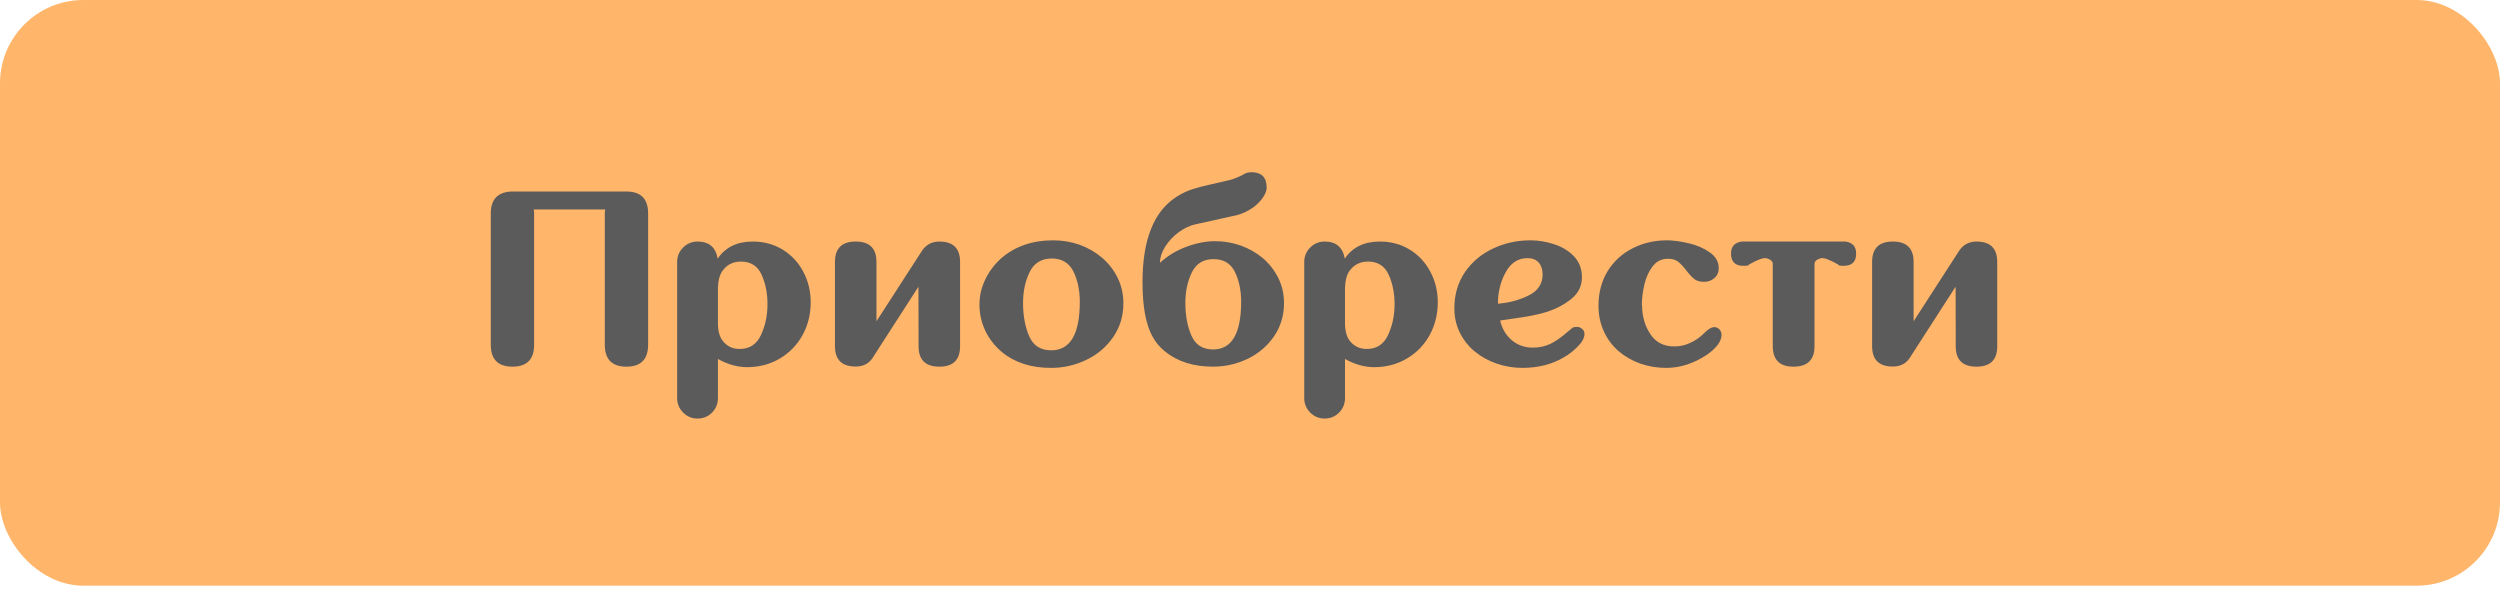<?xml version="1.0" encoding="UTF-8"?> <svg xmlns="http://www.w3.org/2000/svg" width="300" height="71" viewBox="0 0 300 71" fill="none"> <rect width="300" height="70.282" rx="10" fill="#FFB56A"></rect> <path d="M75.168 22.98C76.906 22.98 77.775 23.858 77.775 25.616V41.363C77.775 43.121 76.906 44 75.168 44C73.439 44 72.575 43.121 72.575 41.363V25.616C72.575 25.46 72.59 25.299 72.619 25.133H64.05C64.079 25.299 64.094 25.46 64.094 25.616V41.363C64.094 43.121 63.23 44 61.501 44C59.763 44 58.894 43.121 58.894 41.363V25.616C58.894 23.936 59.719 23.058 61.369 22.98H75.168ZM88.905 31.388C87.918 31.388 87.152 31.803 86.605 32.633C86.331 33.082 86.18 33.712 86.151 34.523V38.946C86.18 39.845 86.39 40.519 86.781 40.968C87.279 41.573 87.938 41.876 88.758 41.876C89.95 41.876 90.804 41.315 91.322 40.191C91.839 39.078 92.098 37.848 92.098 36.5C92.098 35.172 91.859 33.985 91.38 32.94C90.902 31.905 90.077 31.388 88.905 31.388ZM83.704 50.226C83.031 50.226 82.454 49.986 81.976 49.508C81.498 49.029 81.258 48.448 81.258 47.765V31.446C81.258 30.763 81.498 30.182 81.976 29.703C82.454 29.225 83.031 28.985 83.704 28.985C85.081 28.985 85.887 29.669 86.121 31.036C87.04 29.669 88.446 28.985 90.34 28.985C91.668 28.985 92.86 29.308 93.915 29.952C94.979 30.606 95.804 31.49 96.39 32.603C96.986 33.717 97.284 34.942 97.284 36.28C97.284 37.716 96.956 39.029 96.302 40.221C95.638 41.412 94.725 42.35 93.563 43.033C92.401 43.717 91.097 44.059 89.652 44.059C88.49 44.059 87.323 43.731 86.151 43.077V47.765C86.151 48.448 85.916 49.029 85.448 49.508C84.969 49.986 84.388 50.226 83.704 50.226ZM112.72 28.985C114.38 28.985 115.21 29.801 115.21 31.432V41.554C115.21 43.185 114.38 44 112.72 44C111.059 44 110.229 43.185 110.229 41.554L110.215 34.405L104.883 42.682C104.414 43.551 103.681 43.985 102.685 43.985C101.025 43.985 100.195 43.17 100.195 41.539V31.432C100.195 29.801 101.025 28.985 102.685 28.985C104.346 28.985 105.176 29.801 105.176 31.432V38.551L110.683 30.025C111.181 29.332 111.86 28.985 112.72 28.985ZM126.149 42.037C128.434 42.037 129.576 40.094 129.576 36.207C129.576 34.84 129.322 33.634 128.815 32.589C128.297 31.544 127.433 31.021 126.222 31.021C124.972 31.021 124.083 31.564 123.556 32.648C123.029 33.731 122.765 34.972 122.765 36.368C122.765 37.872 123.009 39.195 123.497 40.338C123.986 41.471 124.869 42.037 126.149 42.037ZM126.134 44.147C123.732 44.147 121.769 43.517 120.245 42.257C119.376 41.534 118.707 40.68 118.238 39.693C117.77 38.707 117.535 37.657 117.535 36.544C117.535 35.509 117.765 34.513 118.224 33.556C118.683 32.589 119.313 31.744 120.113 31.021C121.774 29.566 123.868 28.839 126.398 28.839C127.482 28.839 128.527 29.015 129.532 29.366C130.538 29.727 131.442 30.245 132.242 30.919C133.033 31.602 133.658 32.408 134.117 33.336C134.576 34.273 134.806 35.294 134.806 36.398C134.806 37.911 134.401 39.259 133.59 40.44C132.77 41.632 131.696 42.545 130.367 43.18C129.029 43.824 127.618 44.147 126.134 44.147ZM145.569 41.935C147.815 41.935 148.938 40.02 148.938 36.192C148.938 34.855 148.689 33.668 148.191 32.633C147.683 31.607 146.829 31.095 145.628 31.095C144.407 31.095 143.538 31.627 143.02 32.691C142.503 33.756 142.244 34.977 142.244 36.353C142.244 37.838 142.483 39.137 142.962 40.25C143.44 41.373 144.309 41.935 145.569 41.935ZM153.406 33.38C153.855 34.298 154.08 35.299 154.08 36.383C154.08 37.867 153.679 39.195 152.879 40.367C152.078 41.529 151.023 42.428 149.714 43.062C148.396 43.688 147.009 44 145.554 44C143.201 44 141.267 43.38 139.754 42.14C139.158 41.651 138.67 41.06 138.289 40.367C137.908 39.674 137.615 38.795 137.41 37.73C137.205 36.656 137.102 35.362 137.102 33.849C137.102 28.741 138.474 25.323 141.218 23.595C141.795 23.224 142.41 22.931 143.064 22.716C143.718 22.501 144.519 22.291 145.466 22.086C146.404 21.881 147.107 21.72 147.576 21.602C147.996 21.495 148.504 21.295 149.099 21.002C149.421 20.777 149.773 20.665 150.154 20.665C151.384 20.665 152 21.28 152 22.511C152 22.931 151.795 23.404 151.384 23.932C150.964 24.469 150.442 24.908 149.817 25.25C149.192 25.602 148.523 25.836 147.81 25.953L143.518 26.905C142.805 27.052 142.112 27.374 141.438 27.872C140.774 28.36 140.232 28.941 139.812 29.615C139.402 30.279 139.197 30.919 139.197 31.534C140.095 30.704 141.15 30.064 142.361 29.615C143.572 29.166 144.724 28.941 145.818 28.941C146.882 28.941 147.908 29.117 148.894 29.469C149.88 29.82 150.769 30.328 151.56 30.992C152.341 31.666 152.957 32.462 153.406 33.38ZM164.154 31.388C163.168 31.388 162.401 31.803 161.854 32.633C161.581 33.082 161.43 33.712 161.4 34.523V38.946C161.43 39.845 161.64 40.519 162.03 40.968C162.528 41.573 163.188 41.876 164.008 41.876C165.199 41.876 166.054 41.315 166.571 40.191C167.089 39.078 167.348 37.848 167.348 36.5C167.348 35.172 167.108 33.985 166.63 32.94C166.151 31.905 165.326 31.388 164.154 31.388ZM158.954 50.226C158.28 50.226 157.704 49.986 157.226 49.508C156.747 49.029 156.508 48.448 156.508 47.765V31.446C156.508 30.763 156.747 30.182 157.226 29.703C157.704 29.225 158.28 28.985 158.954 28.985C160.331 28.985 161.137 29.669 161.371 31.036C162.289 29.669 163.695 28.985 165.59 28.985C166.918 28.985 168.109 29.308 169.164 29.952C170.229 30.606 171.054 31.49 171.64 32.603C172.235 33.717 172.533 34.942 172.533 36.28C172.533 37.716 172.206 39.029 171.552 40.221C170.888 41.412 169.975 42.35 168.812 43.033C167.65 43.717 166.347 44.059 164.901 44.059C163.739 44.059 162.572 43.731 161.4 43.077V47.765C161.4 48.448 161.166 49.029 160.697 49.508C160.219 49.986 159.638 50.226 158.954 50.226ZM179.751 36.441C181.07 36.344 182.295 36.017 183.428 35.46C184.551 34.903 185.113 34.063 185.113 32.94C185.113 32.345 184.956 31.866 184.644 31.505C184.331 31.153 183.882 30.977 183.296 30.977C182.173 30.977 181.304 31.539 180.689 32.662C180.064 33.785 179.751 35.045 179.751 36.441ZM180.015 38.463C180.24 39.43 180.704 40.216 181.407 40.821C182.12 41.417 182.959 41.715 183.926 41.715C184.698 41.715 185.406 41.563 186.05 41.261C186.685 40.948 187.339 40.494 188.013 39.898C188.345 39.615 188.57 39.43 188.687 39.342C188.794 39.264 188.985 39.225 189.258 39.225C189.473 39.225 189.673 39.308 189.859 39.474C190.044 39.63 190.137 39.82 190.137 40.045C190.137 40.543 189.864 41.06 189.317 41.598C188.78 42.135 188.233 42.56 187.676 42.872C186.26 43.722 184.585 44.147 182.652 44.147C181.636 44.147 180.635 43.98 179.649 43.648C178.662 43.316 177.784 42.838 177.012 42.213C176.25 41.598 175.645 40.841 175.196 39.942C174.746 39.054 174.522 38.067 174.522 36.983C174.522 35.352 174.942 33.917 175.782 32.677C176.621 31.446 177.74 30.499 179.136 29.835C180.542 29.171 182.041 28.839 183.633 28.839C184.59 28.839 185.547 28.995 186.504 29.308C187.461 29.62 188.257 30.108 188.892 30.773C189.517 31.436 189.829 32.272 189.829 33.277C189.829 34.293 189.424 35.143 188.614 35.826C187.793 36.5 186.817 37.027 185.684 37.408C185.157 37.574 184.576 37.721 183.941 37.848C183.316 37.975 182.608 38.092 181.817 38.199C181.016 38.316 180.415 38.404 180.015 38.463ZM197.048 36.588C197.048 37.926 197.375 39.088 198.029 40.074C198.674 41.07 199.626 41.568 200.886 41.568H201.003C201.608 41.568 202.219 41.427 202.834 41.144C203.449 40.86 203.991 40.484 204.46 40.016C204.958 39.508 205.373 39.254 205.705 39.254C205.959 39.254 206.169 39.347 206.335 39.532C206.501 39.718 206.584 39.938 206.584 40.191C206.584 40.934 206.017 41.715 204.885 42.535C203.283 43.609 201.637 44.147 199.948 44.147C198.864 44.147 197.829 43.976 196.843 43.634C195.856 43.282 194.987 42.784 194.235 42.14C193.483 41.495 192.892 40.704 192.463 39.767C192.033 38.829 191.818 37.799 191.818 36.676C191.818 35.133 192.179 33.761 192.902 32.56C193.635 31.368 194.631 30.45 195.89 29.806C197.15 29.161 198.532 28.839 200.036 28.839C200.788 28.839 201.652 28.956 202.629 29.19C203.615 29.415 204.465 29.781 205.178 30.289C205.89 30.787 206.247 31.417 206.247 32.179C206.247 32.667 206.076 33.062 205.734 33.365C205.383 33.668 204.968 33.819 204.489 33.819C204.001 33.819 203.615 33.712 203.332 33.497C203.039 33.273 202.717 32.926 202.365 32.457C202.004 31.988 201.672 31.637 201.369 31.402C201.066 31.168 200.666 31.051 200.168 31.051C199.396 31.051 198.781 31.354 198.322 31.959C197.853 32.565 197.521 33.292 197.326 34.142C197.131 34.981 197.028 35.797 197.018 36.588H197.048ZM221.434 28.985C222.303 29.093 222.738 29.576 222.738 30.436C222.738 31.412 222.239 31.9 221.243 31.9C220.814 31.9 220.599 31.856 220.599 31.769V31.754C220.062 31.451 219.647 31.246 219.354 31.139C219.1 31.031 218.861 30.977 218.636 30.977C218.577 30.977 218.519 30.982 218.46 30.992C217.982 31.139 217.742 31.363 217.742 31.666V41.539C217.742 43.18 216.903 44 215.223 44C213.563 44 212.733 43.18 212.733 41.539V31.666C212.733 31.363 212.488 31.139 212 30.992C211.942 30.982 211.883 30.977 211.824 30.977C211.6 30.977 211.361 31.031 211.107 31.139C210.814 31.246 210.399 31.451 209.862 31.754V31.769C209.862 31.856 209.647 31.9 209.217 31.9C208.221 31.9 207.723 31.412 207.723 30.436C207.723 29.576 208.157 29.093 209.027 28.985H221.434ZM237.177 28.985C238.837 28.985 239.668 29.801 239.668 31.432V41.554C239.668 43.185 238.837 44 237.177 44C235.517 44 234.687 43.185 234.687 41.554L234.672 34.405L229.34 42.682C228.872 43.551 228.139 43.985 227.143 43.985C225.483 43.985 224.653 43.17 224.653 41.539V31.432C224.653 29.801 225.483 28.985 227.143 28.985C228.803 28.985 229.633 29.801 229.633 31.432V38.551L235.141 30.025C235.639 29.332 236.318 28.985 237.177 28.985Z" fill="#5B5B5B"></path> </svg> 